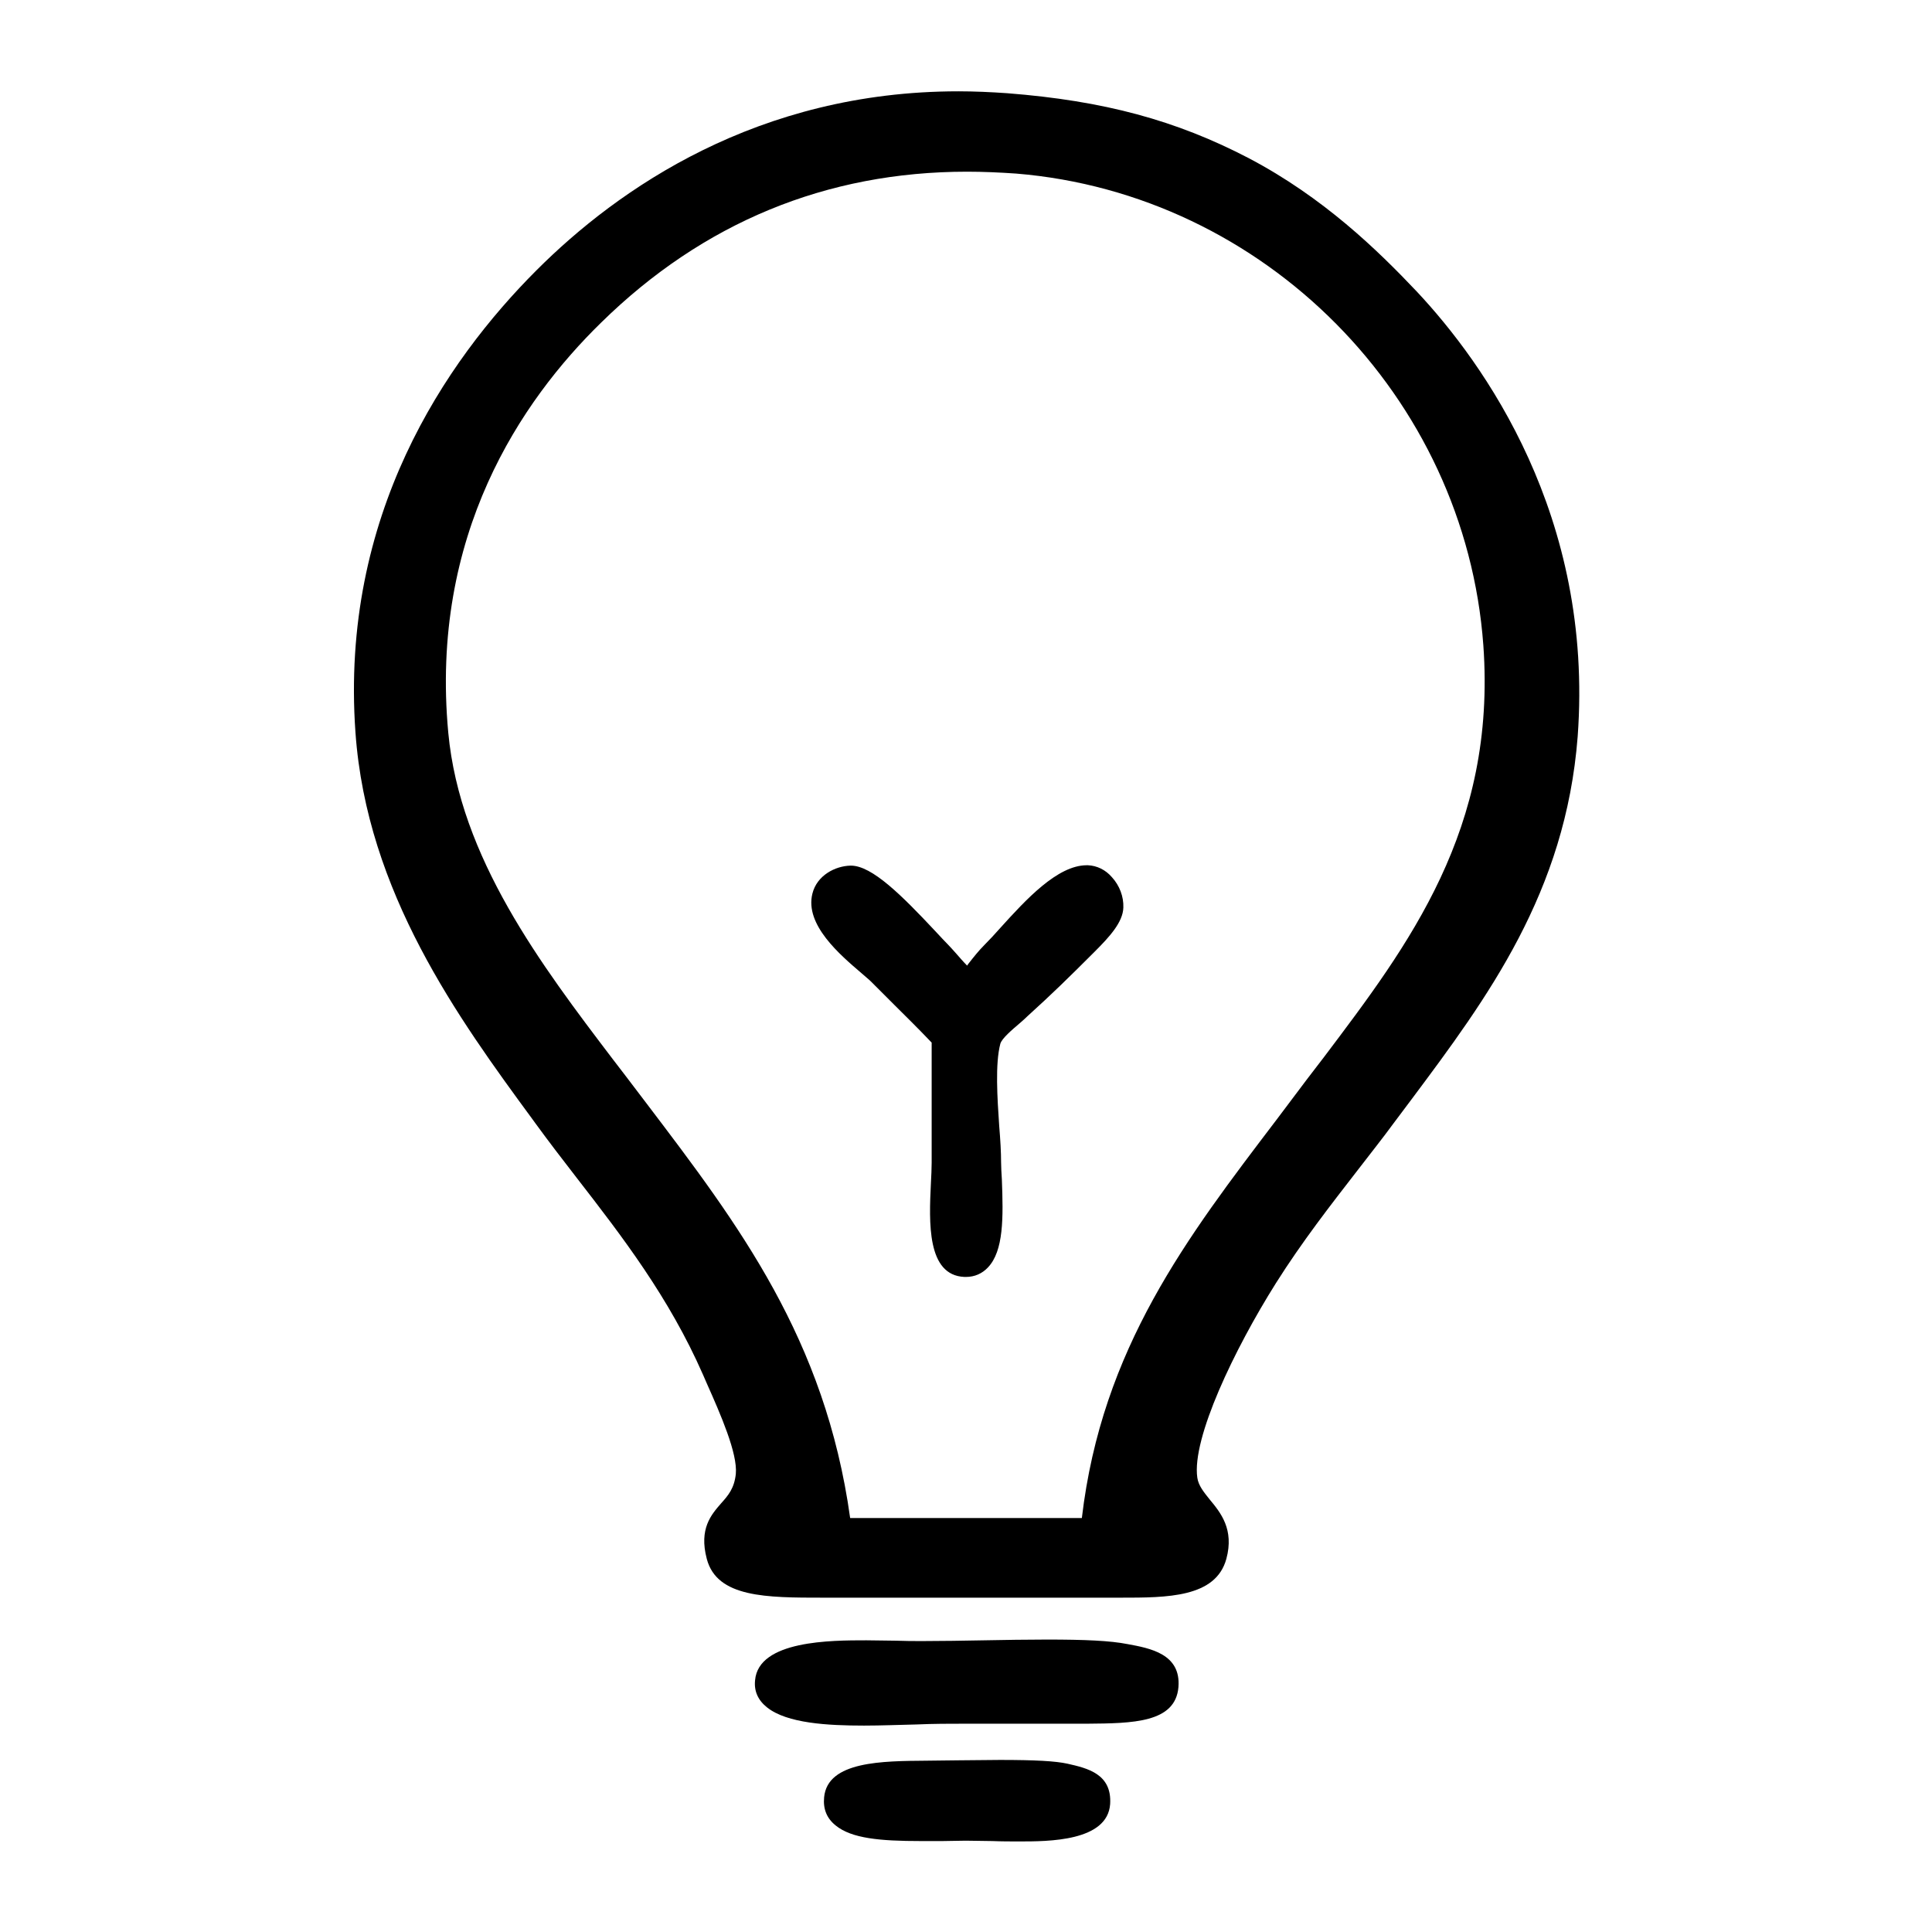 <?xml version="1.0" encoding="utf-8"?>
<!-- Generator: Adobe Illustrator 26.0.1, SVG Export Plug-In . SVG Version: 6.00 Build 0)  -->
<svg version="1.1" xmlns="http://www.w3.org/2000/svg" xmlns:xlink="http://www.w3.org/1999/xlink" x="0px" y="0px"
	 viewBox="0 0 512 512" style="enable-background:new 0 0 512 512;" xml:space="preserve">
<style type="text/css">
	.st0{display:none;}
	.st1{display:inline;}
	.st2{fill:#562130;}
</style>
<g id="Layer_1">
	<path d="M298.8,435.7c-4.6-0.9-11.2-1.2-21.4-1.2c-5.3,0-11,0.1-16.6,0.2c-5.5,0.1-11.2,0.2-16.3,0.2c-2.3,0-4.6,0-7.1-0.1
		c-2.5,0-5.2-0.1-7.8-0.1c-9.3,0-28.6,0-29.5,10.6c-0.3,2.9,0.8,5.3,3.2,7.2c5.3,4.2,16,4.8,25.7,4.8c4.5,0,9.3-0.2,13.9-0.3
		c4.5-0.2,8.8-0.2,12.8-0.2c2.9,0,6.1,0,9.6,0c7.5,0,15.8,0,22.8,0c12-0.1,23.4-0.2,24.2-9.7C313,438.3,304.8,436.8,298.8,435.7z"/>
	<path d="M282.9,467.4L282.9,467.4c-3.2-0.7-8.5-1-17.9-1c-3.5,0-7.3,0.1-10.9,0.1c-2.9,0-5.8,0.1-8.5,0.1
		c-11.7,0.1-26.3,0.1-27.2,9.7c-0.3,3.1,0.7,5.6,3.1,7.5c4.2,3.4,11.7,4.1,22.5,4.1c1.9,0,3.8,0,5.8,0s4.1-0.1,6.1-0.1
		c2.3,0,4.8,0.1,7.1,0.1c2.4,0.1,4.9,0.1,7.2,0.1c7.6,0,23.3,0,24-9.9C294.7,470.1,288.2,468.6,282.9,467.4z"/>
	<path d="M375.5,77.3c-10.4-11-24.8-25-44.6-35.4c-19.2-10-38.3-15.2-64-17.2c-4.3-0.3-8.7-0.5-12.9-0.5
		c-53.2,0-90.2,25.8-111.8,47.4c-24.2,24.2-52.1,65.1-48,122.5c3,42.4,27.3,75.8,46.9,102.5l0.8,1.1c3.5,4.8,7.1,9.5,10.9,14.4
		c12.1,15.6,24.5,31.7,33.5,52.2l1,2.3c3.7,8.3,8.2,18.6,7.7,24c-0.4,3.8-2,5.7-3.9,7.8c-2.6,3-5.9,6.7-3.8,14.7
		c2.7,10.3,15.8,10.3,30.9,10.3h78.7c12.4,0,25.3,0,28.1-10.3c2.1-7.8-1.5-12.2-4.4-15.7c-1.6-2-3-3.7-3.3-5.8
		c-1.5-10.4,9.8-34,20.8-51.5c7-11.1,14.5-20.7,21.7-30c3.3-4.3,6.5-8.3,9.5-12.4c1.6-2.1,3.2-4.3,4.8-6.4
		c20.1-26.9,40.8-54.8,44-96.1C422.4,136.7,393.2,96.2,375.5,77.3z M350.9,280.1c-1.5,2-3.1,4-4.6,6c-2.6,3.5-5.3,7-7.9,10.5
		c-23.8,31.3-46.4,60.7-51.7,105.7h-61.4c-6.6-47.5-29.6-77.8-53.9-109.8c-1.9-2.5-3.8-5-5.7-7.5l-3.3-4.3
		c-19-25-40.5-53.4-43.6-86.5c-4.9-52.4,19.3-88,40.5-108.7c27-26.5,59.7-40,97-40c4.2,0,8.7,0.2,13,0.5
		c65.8,5.4,119,59.1,123.8,125C396.6,219.8,373.3,250.4,350.9,280.1z"/>
	<path d="M288.3,229.3H288c-7.8,0-16.2,9.2-22.9,16.6c-1.5,1.7-2.9,3.2-4.1,4.4c-1.7,1.7-3.1,3.5-4.2,4.9c-0.2,0.2-0.3,0.4-0.5,0.7
		c-1-1-2.2-2.4-2.9-3.2c-0.9-1-1.6-1.8-2.1-2.3c-0.9-0.9-2-2.1-3.4-3.6c-8.9-9.5-16.8-17.4-22.4-17.4h-0.1
		c-4.1,0.1-8.9,2.6-10.1,7.4c-2.1,8.3,7.4,16.3,13,21.1c1,0.9,1.9,1.6,2.4,2.1c2.6,2.6,4.6,4.6,6.4,6.4c2.9,2.9,5.5,5.4,9.8,9.9
		v31.8c0,1.6-0.1,3.5-0.2,5.5c-0.5,10.3-1.1,24.4,8.9,24.8c0.1,0,0.3,0,0.4,0c2.3,0,4.3-0.9,5.8-2.5c4.2-4.4,4.1-13.2,3.7-23.4
		c-0.1-1.7-0.2-3.2-0.2-4.4c0-2.8-0.2-6.1-0.5-9.7c-0.5-7.4-1.1-16.5,0.3-21.8c0.4-1.4,3.1-3.7,5.1-5.4c0.8-0.7,1.5-1.3,2.2-2
		c6.3-5.7,10.8-10.1,17.4-16.7l0.3-0.3c3.9-3.9,7.5-7.8,7.6-11.7c0.1-2.9-1-5.8-3-8C293,230.5,290.7,229.4,288.3,229.3z"/>
</g>
<g id="Layer_1_copy" class="st0">
	<path class="st1" d="M375.5,69.7c-10.4-11-24.8-25-44.6-35.4c-19.2-10-38.3-15.2-64-17.2c-4.3-0.3-8.7-0.5-12.9-0.5
		c-53.2,0-90.2,25.8-111.8,47.4c-24.2,24.2-52.1,65.1-48,122.5c3,42.4,27.3,75.8,46.9,102.5l0.8,1.1c3.5,4.8,7.1,9.5,10.9,14.4
		c12.1,15.6,24.5,31.7,33.5,52.2l1,2.3c3.7,8.3,8.2,18.6,7.7,24c-0.4,3.8-2,5.7-3.9,7.8c-2.6,3-5.9,6.7-3.8,14.7
		c2.7,10.3,15.8,10.3,30.9,10.3h78.7l0,0c12.4,0,25.3,0,28.1-10.3c2.1-7.8-1.5-12.2-4.4-15.7c-1.6-2-3-3.7-3.3-5.8
		c-1.5-10.4,9.8-34,20.8-51.5c7-11.1,14.5-20.7,21.7-30c3.3-4.3,6.5-8.3,9.5-12.4c1.6-2.1,3.2-4.3,4.8-6.4
		c20.1-26.9,40.8-54.8,44-96.1C422.4,129.1,393.2,88.6,375.5,69.7z M345.5,269.3c-1.4,1.9-2.9,3.8-4.3,5.7c-2.5,3.3-5,6.6-7.5,9.9
		c-22.5,29.5-43.8,57.3-48.8,99.7H227c-6.2-44.8-27.9-73.4-50.9-103.6c-1.8-2.4-3.6-4.7-5.4-7.1l-3.1-4.1
		c-17.9-23.6-38.2-50.4-41.1-81.6c-4.6-49.4,18.2-83,38.2-102.6c25.5-25,56.3-37.7,91.5-37.7c4,0,8.2,0.2,12.3,0.5
		c62.1,5.1,112.3,55.8,116.8,117.9C388.7,212.4,366.7,241.3,345.5,269.3z"/>
	<path class="st1" d="M303.3,429c-5.1-1.1-12.4-1.5-23.7-1.5c-5.9,0-12.2,0.1-18.4,0.3c-6.1,0.1-12.4,0.3-18.1,0.3
		c-2.5,0-5.1,0-7.9-0.1c-2.8,0-5.8-0.1-8.7-0.1c-10.3,0-31.7,0-32.7,13.5c-0.3,3.7,0.9,6.8,3.6,9.2c5.9,5.4,17.7,6.1,28.5,6.1
		c5,0,10.3-0.2,15.4-0.4c5-0.2,9.8-0.3,14.2-0.3c3.2,0,6.8,0,10.6,0c8.3,0,17.5,0,25.3,0c13.3-0.1,25.9-0.2,26.8-12.3
		C319,432.3,309.9,430.4,303.3,429z"/>
	<path class="st1" d="M285.7,469.4h-0.1c-3.4-0.9-9.3-1.3-19.8-1.3c-3.9,0-8.1,0.1-12.1,0.1c-3.2,0-6.4,0.1-9.4,0.1
		c-13,0.1-29.2,0.1-30.2,12.3c-0.3,3.9,0.8,7.1,3.4,9.5c4.7,4.3,13,5.2,24.9,5.2c2.1,0,4.2,0,6.4,0s4.5-0.1,6.8-0.1
		c2.6,0,5.3,0.1,7.9,0.1c2.7,0.1,5.4,0.1,8,0.1c8.4,0,25.8,0,26.6-12.6C298.7,472.9,291.5,470.9,285.7,469.4z"/>
	<g class="st1">
		<path class="st2" d="M-77.3,296.3c1.4-1.9,2.9-3.8,4.3-5.7c21.2-28,43.2-56.9,39.8-103C-37.7,125.5-87.9,74.8-150,69.7
			c-4.1-0.3-8.3-0.5-12.3-0.5c-35.2,0-66,12.7-91.5,37.7c-20,19.6-42.8,53.2-38.2,102.6c2.9,31.2,23.2,58,41.1,81.6l3.1,4.1
			c1.8,2.4,3.6,4.7,5.4,7.1c23,30.2,44.7,58.8,50.9,103.6h57.9c5-42.4,26.3-70.2,48.8-99.7C-82.3,302.9-79.8,299.6-77.3,296.3z"/>
	</g>
</g>
</svg>
